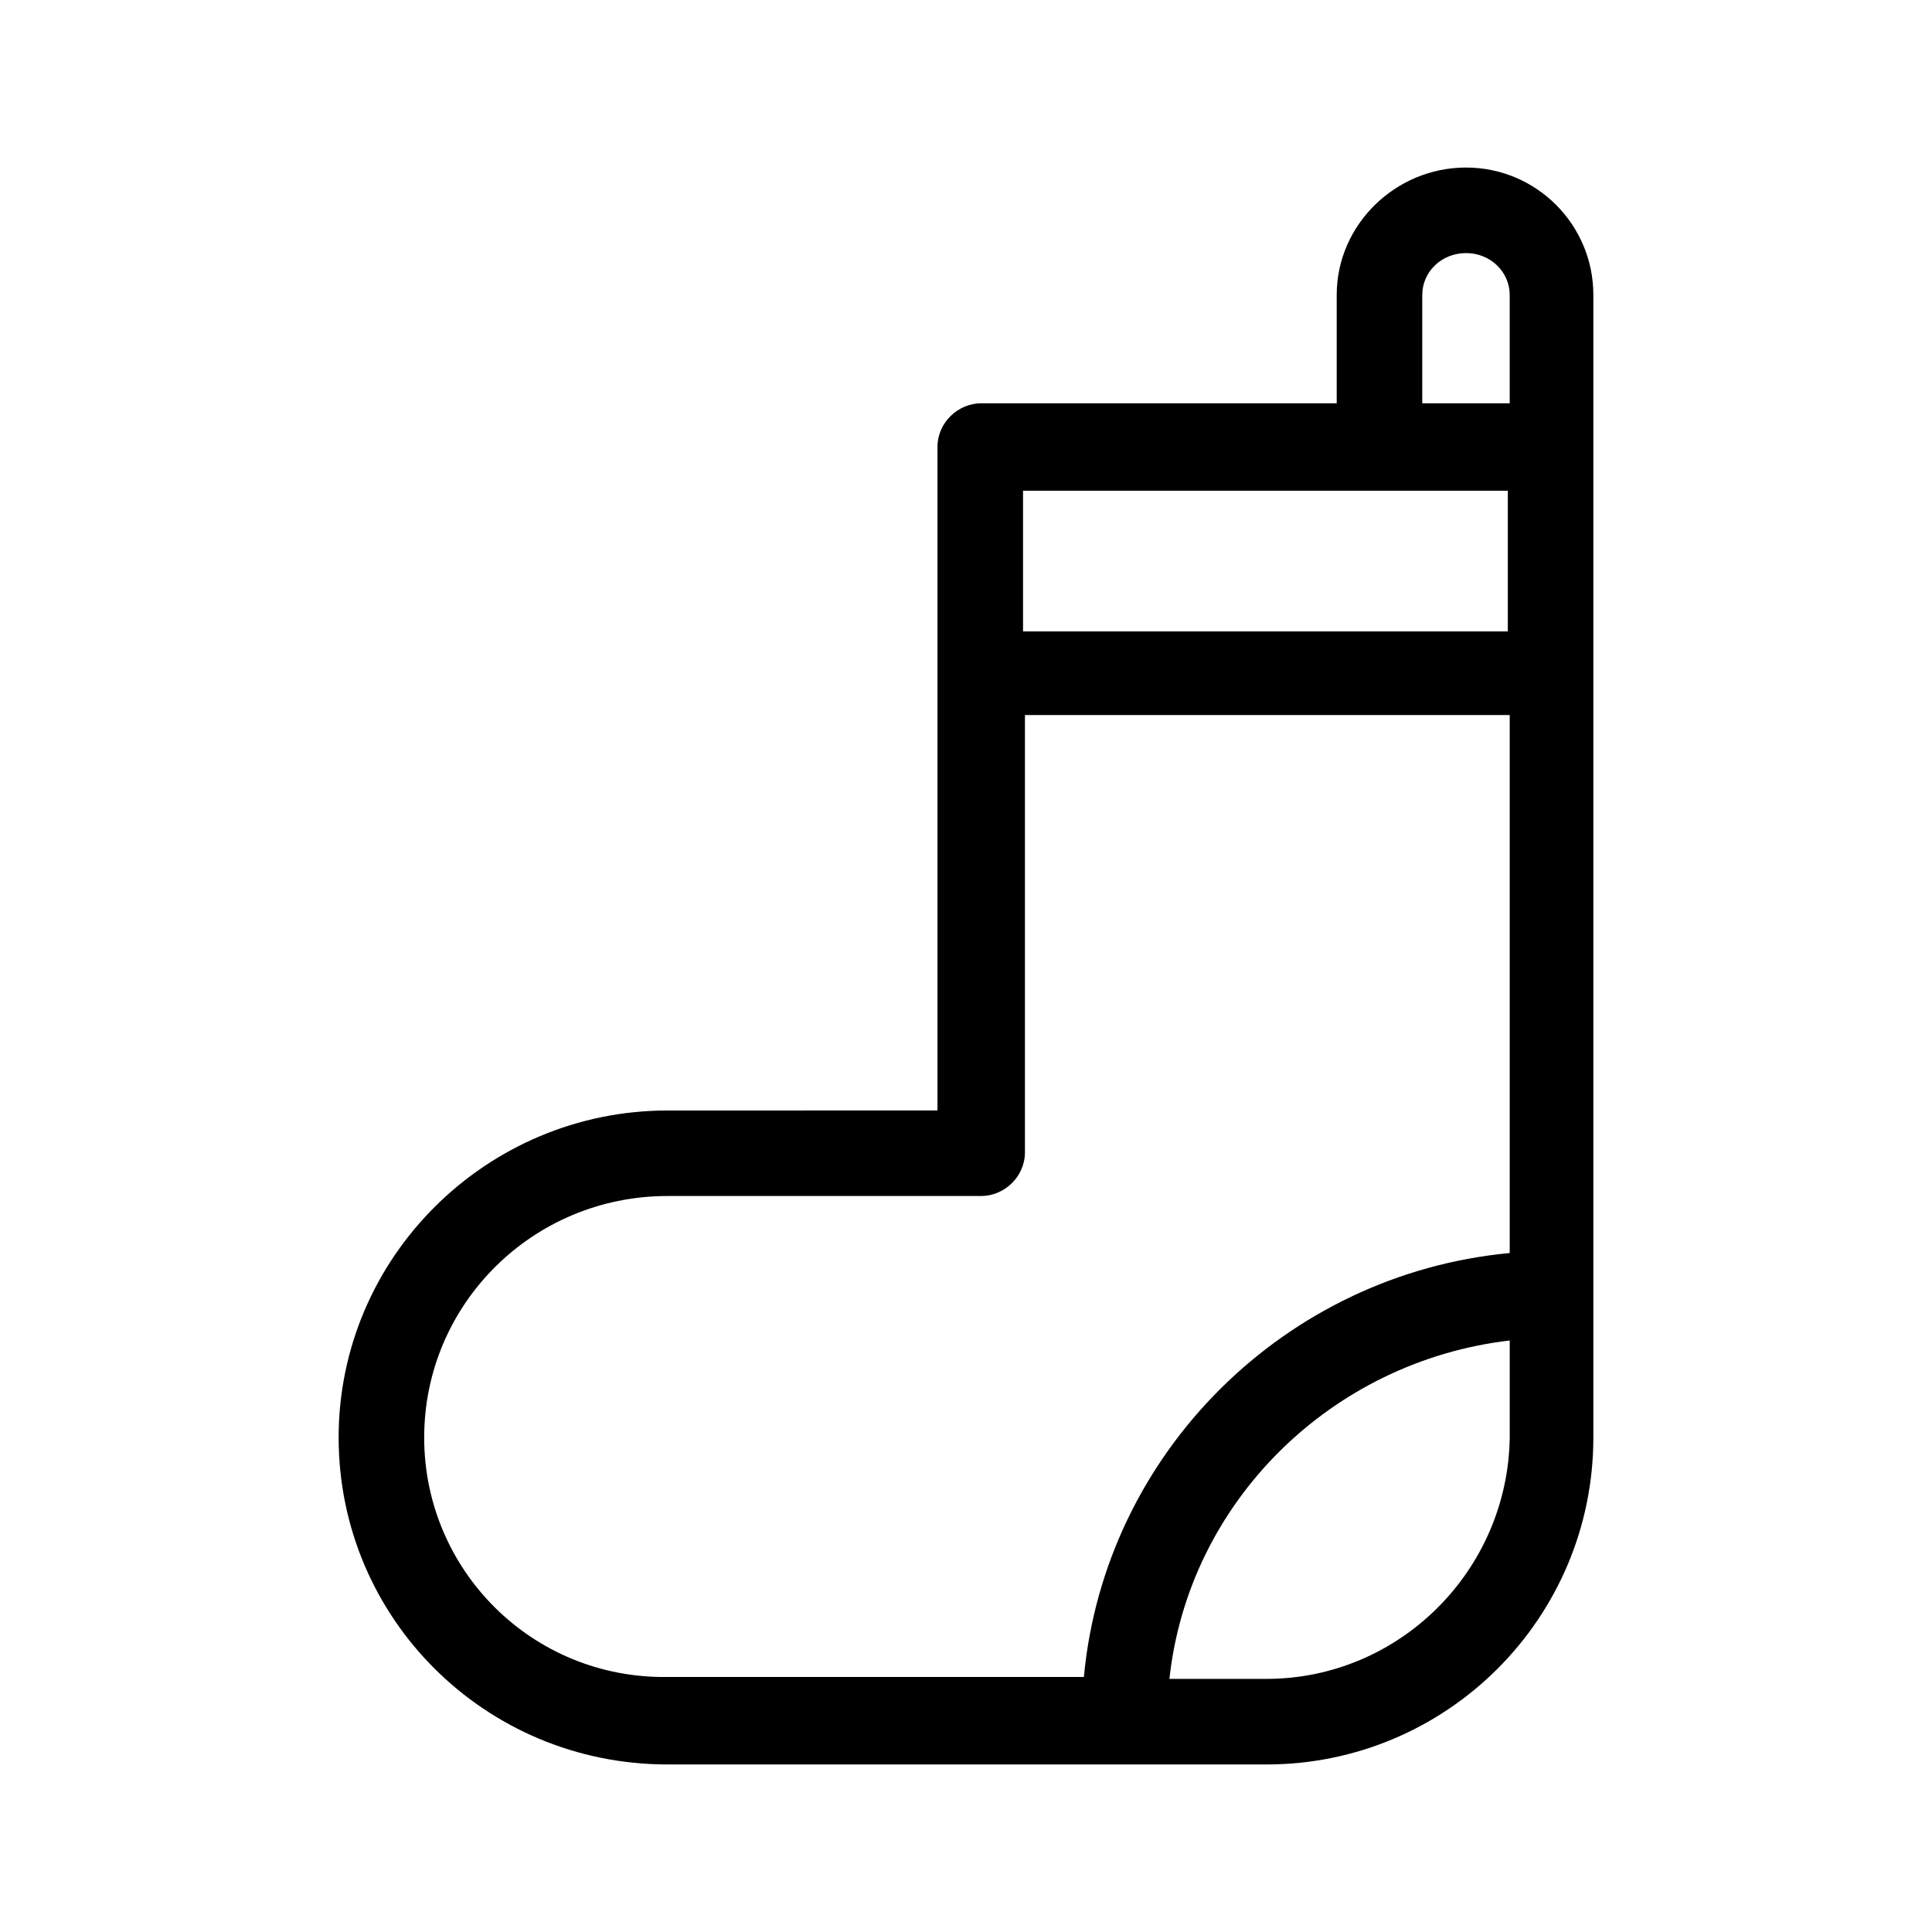 <?xml version="1.0" encoding="UTF-8"?>
<!-- Uploaded to: ICON Repo, www.svgrepo.com, Generator: ICON Repo Mixer Tools -->
<svg fill="#000000" width="800px" height="800px" version="1.1" viewBox="144 144 512 512" xmlns="http://www.w3.org/2000/svg">
 <path d="m532.5 188.4c-18.641 0-34.258 15.113-34.258 33.754v28.719h-94.215c-6.047 0-11.586 5.039-11.586 11.586v175.83l-71.539 0.004c-47.863 0-87.16 38.793-87.16 86.656 0 47.859 38.793 86.652 87.16 86.652h158.7c47.859 0 86.652-38.793 86.652-86.656v-302.79c0-18.641-15.113-33.754-33.754-33.754zm-11.586 33.754c0-6.047 5.039-11.082 11.586-11.082 6.551 0 11.586 5.039 11.586 11.082v28.719h-23.172zm22.672 51.895v37.281h-128.47v-37.281zm-287.17 250.89c0-35.266 28.719-63.984 64.488-63.984h83.129c6.047 0 11.586-5.039 11.586-11.586v-115.88h128.47v142.58c-59.449 5.543-107.31 52.898-112.85 112.35h-110.34c-35.773 0.504-64.488-28.211-64.488-63.48zm223.19 63.984h-25.695c5.039-46.855 42.824-84.137 90.184-89.68v25.695c-0.504 35.27-29.223 63.984-64.488 63.984z"/>
</svg>